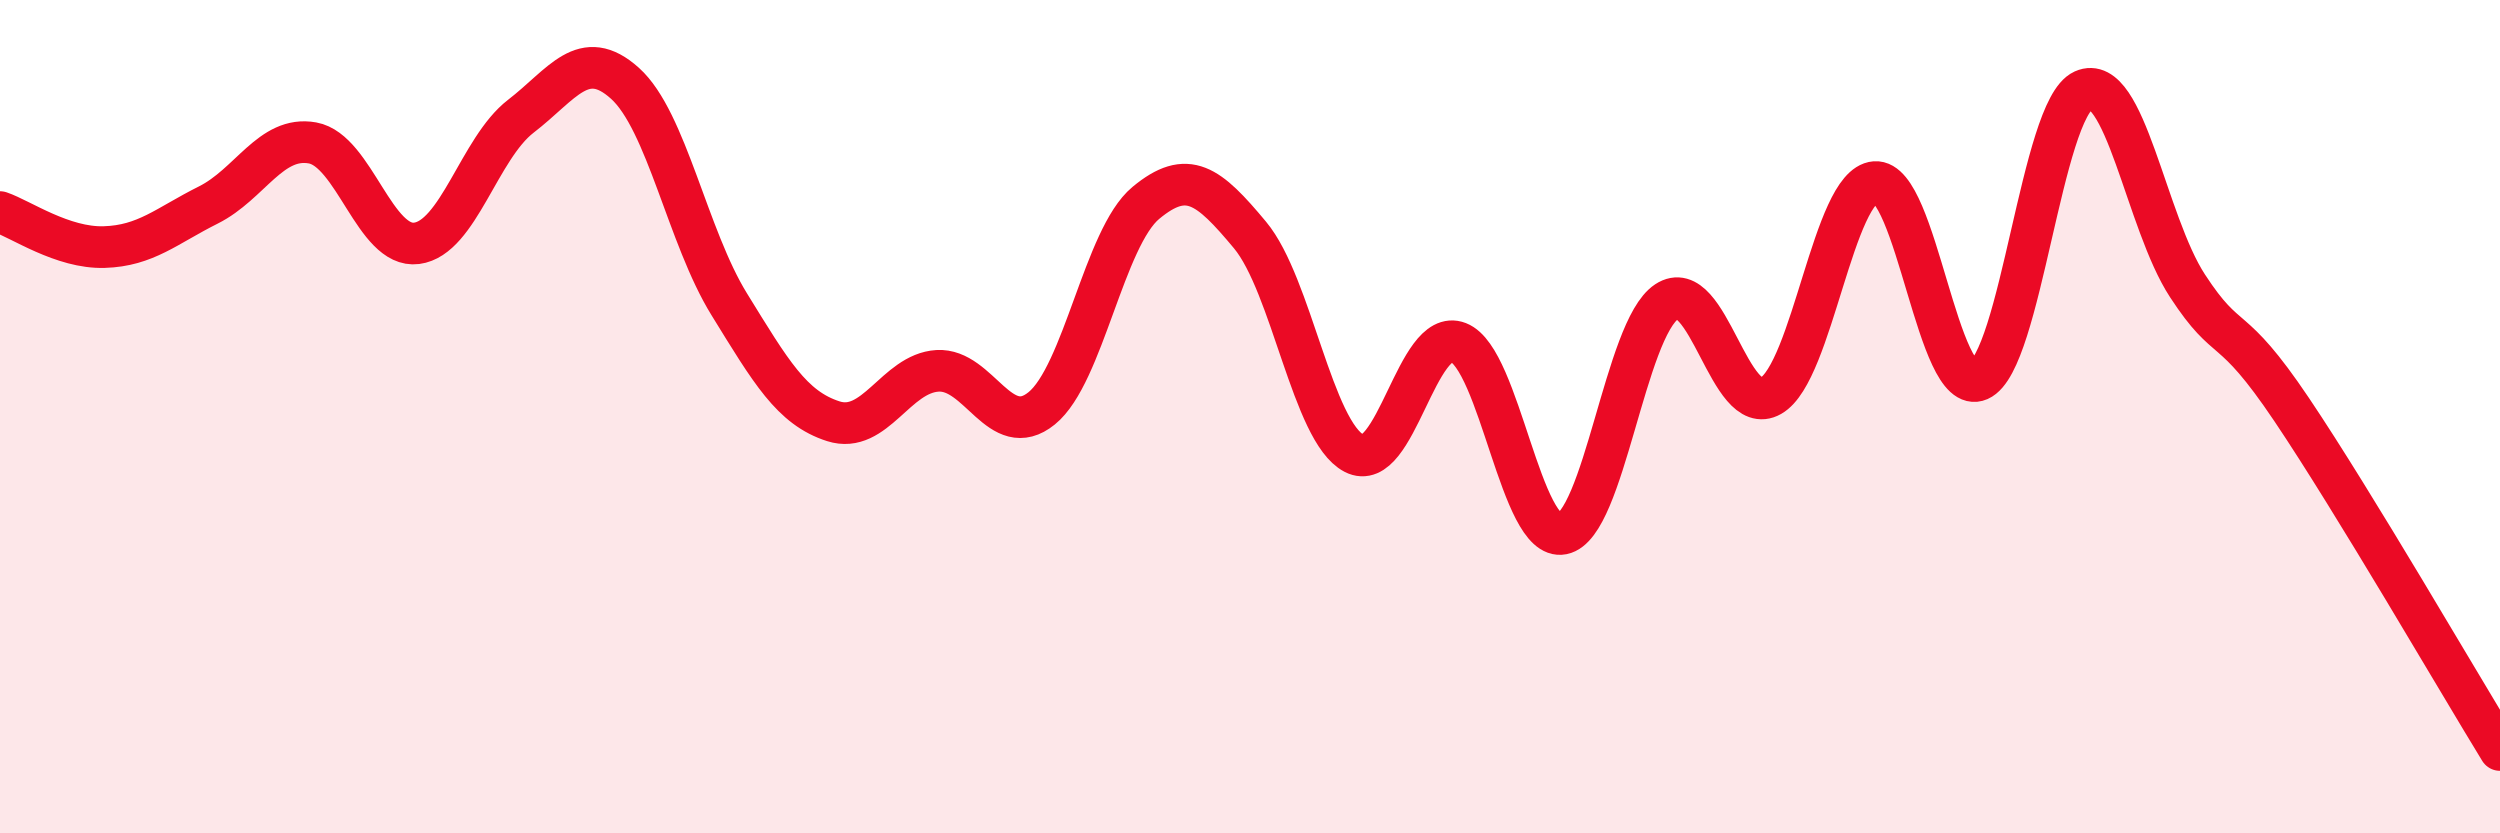 
    <svg width="60" height="20" viewBox="0 0 60 20" xmlns="http://www.w3.org/2000/svg">
      <path
        d="M 0,5.09 C 0.5,5.26 1.5,5.96 2.5,5.93 C 3.5,5.9 4,5.42 5,4.92 C 6,4.42 6.5,3.25 7.5,3.43 C 8.5,3.61 9,5.97 10,5.84 C 11,5.71 11.5,3.56 12.5,2.79 C 13.5,2.02 14,1.1 15,2 C 16,2.9 16.5,5.68 17.5,7.3 C 18.5,8.92 19,9.79 20,10.11 C 21,10.43 21.5,8.96 22.5,8.9 C 23.5,8.84 24,10.61 25,9.8 C 26,8.99 26.5,5.7 27.5,4.87 C 28.5,4.04 29,4.44 30,5.64 C 31,6.84 31.5,10.36 32.5,10.88 C 33.5,11.4 34,7.83 35,8.22 C 36,8.61 36.5,13.01 37.5,12.81 C 38.5,12.61 39,7.9 40,7.24 C 41,6.58 41.5,10.07 42.5,9.5 C 43.5,8.93 44,4.45 45,4.37 C 46,4.29 46.5,9.56 47.5,9.12 C 48.5,8.68 49,2.62 50,2.17 C 51,1.72 51.5,5.33 52.5,6.86 C 53.5,8.39 53.5,7.6 55,9.83 C 56.5,12.06 59,16.37 60,18L60 20L0 20Z"
        fill="#EB0A25"
        opacity="0.1"
        stroke-linecap="round"
        stroke-linejoin="round"
      />
      <path
        d="M 0,5.09 C 0.5,5.26 1.5,5.96 2.5,5.93 C 3.5,5.9 4,5.42 5,4.92 C 6,4.42 6.5,3.25 7.5,3.43 C 8.5,3.61 9,5.97 10,5.84 C 11,5.71 11.5,3.56 12.5,2.79 C 13.5,2.02 14,1.1 15,2 C 16,2.9 16.5,5.68 17.5,7.3 C 18.5,8.92 19,9.79 20,10.11 C 21,10.43 21.5,8.96 22.5,8.9 C 23.5,8.84 24,10.61 25,9.8 C 26,8.99 26.5,5.7 27.5,4.87 C 28.5,4.04 29,4.44 30,5.64 C 31,6.84 31.5,10.36 32.5,10.88 C 33.5,11.4 34,7.83 35,8.22 C 36,8.61 36.5,13.01 37.5,12.81 C 38.5,12.61 39,7.9 40,7.24 C 41,6.58 41.5,10.07 42.5,9.5 C 43.5,8.93 44,4.45 45,4.37 C 46,4.29 46.5,9.56 47.5,9.12 C 48.5,8.68 49,2.62 50,2.17 C 51,1.72 51.5,5.33 52.5,6.86 C 53.5,8.39 53.5,7.6 55,9.83 C 56.5,12.06 59,16.37 60,18"
        stroke="#EB0A25"
        stroke-width="1"
        fill="none"
        stroke-linecap="round"
        stroke-linejoin="round"
      />
    </svg>
  